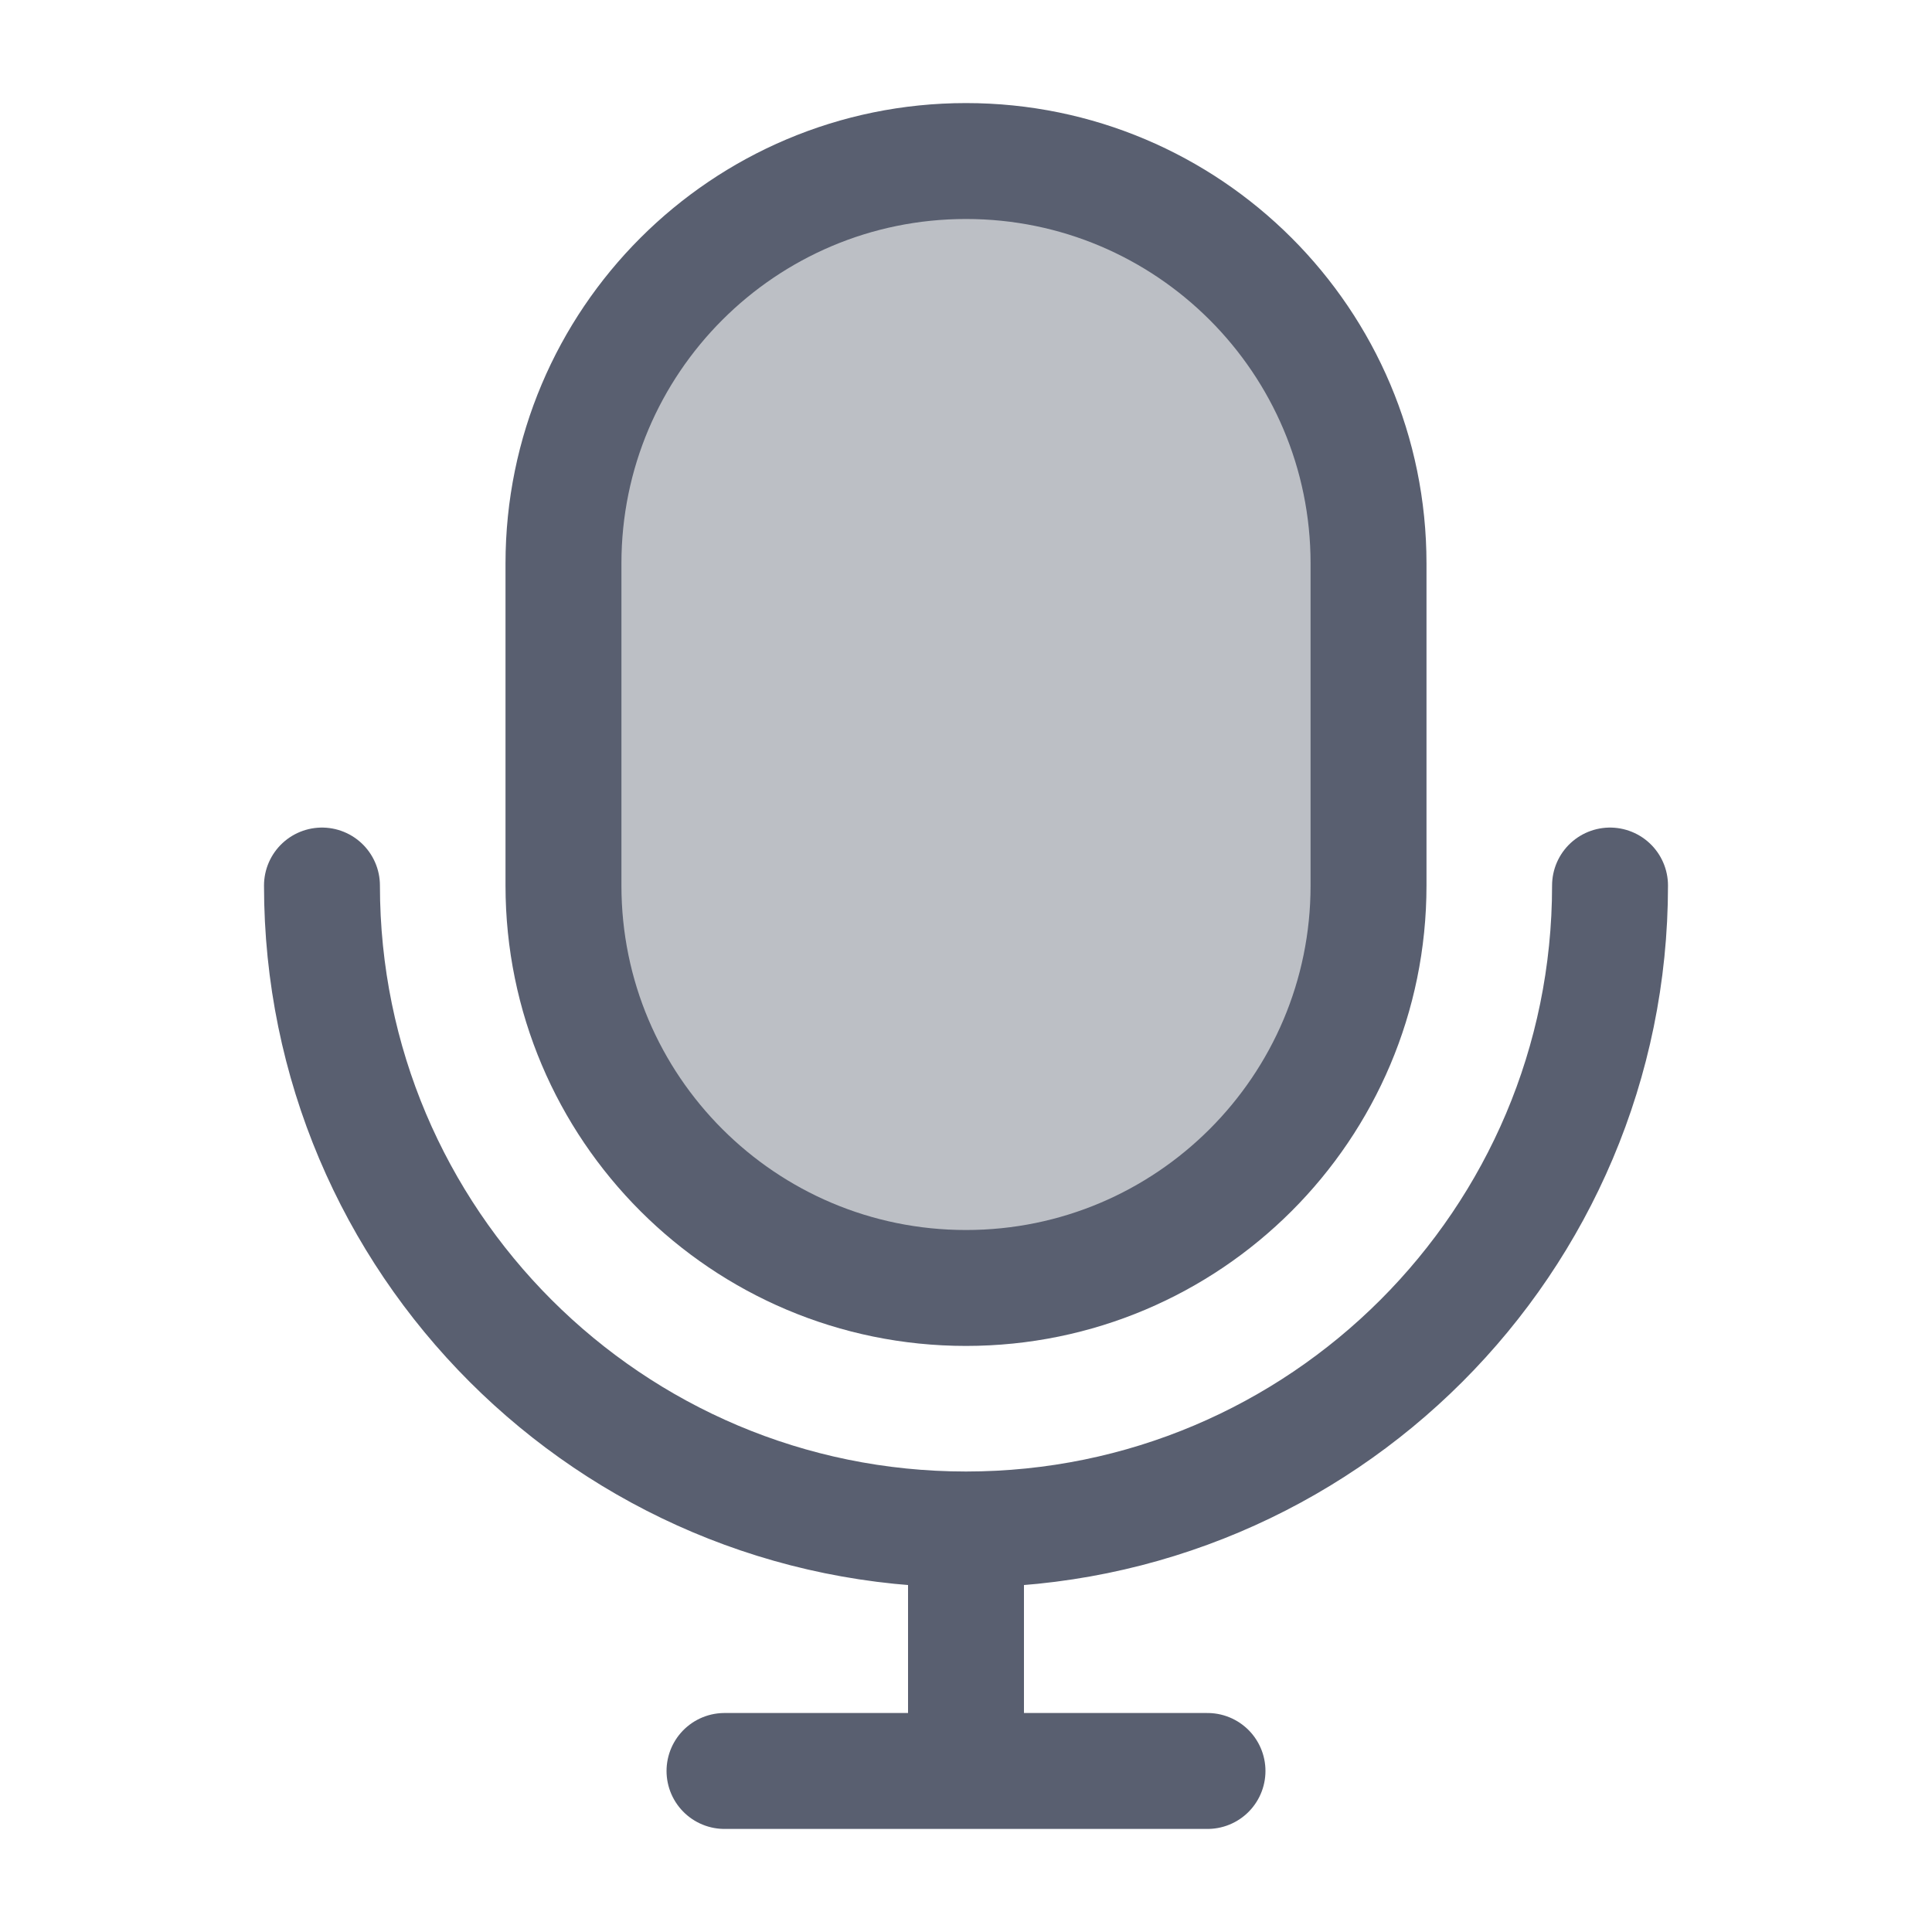 <svg width="20" height="20" viewBox="0 0 20 20" fill="none" xmlns="http://www.w3.org/2000/svg">
<path opacity="0.4" d="M14.167 5.833V9.167C14.167 11.468 12.301 13.333 10 13.333C7.699 13.333 5.833 11.468 5.833 9.167V5.833C5.833 3.532 7.699 1.667 10 1.667C12.301 1.667 14.167 3.532 14.167 5.833Z" fill="#595F70"/>
<path d="M14.167 5.833V9.167C14.167 11.468 12.301 13.333 10 13.333C7.699 13.333 5.833 11.468 5.833 9.167V5.833C5.833 3.532 7.699 1.667 10 1.667C12.301 1.667 14.167 3.532 14.167 5.833Z" stroke="#595F70" stroke-width="1.2"/>
<path d="M16.667 9.167C16.667 12.848 13.682 15.833 10 15.833M10 15.833C6.318 15.833 3.333 12.848 3.333 9.167M10 15.833V18.333M10 18.333H12.5M10 18.333H7.5" stroke="#595F70" stroke-width="1.2" stroke-linecap="round"/>
</svg>
